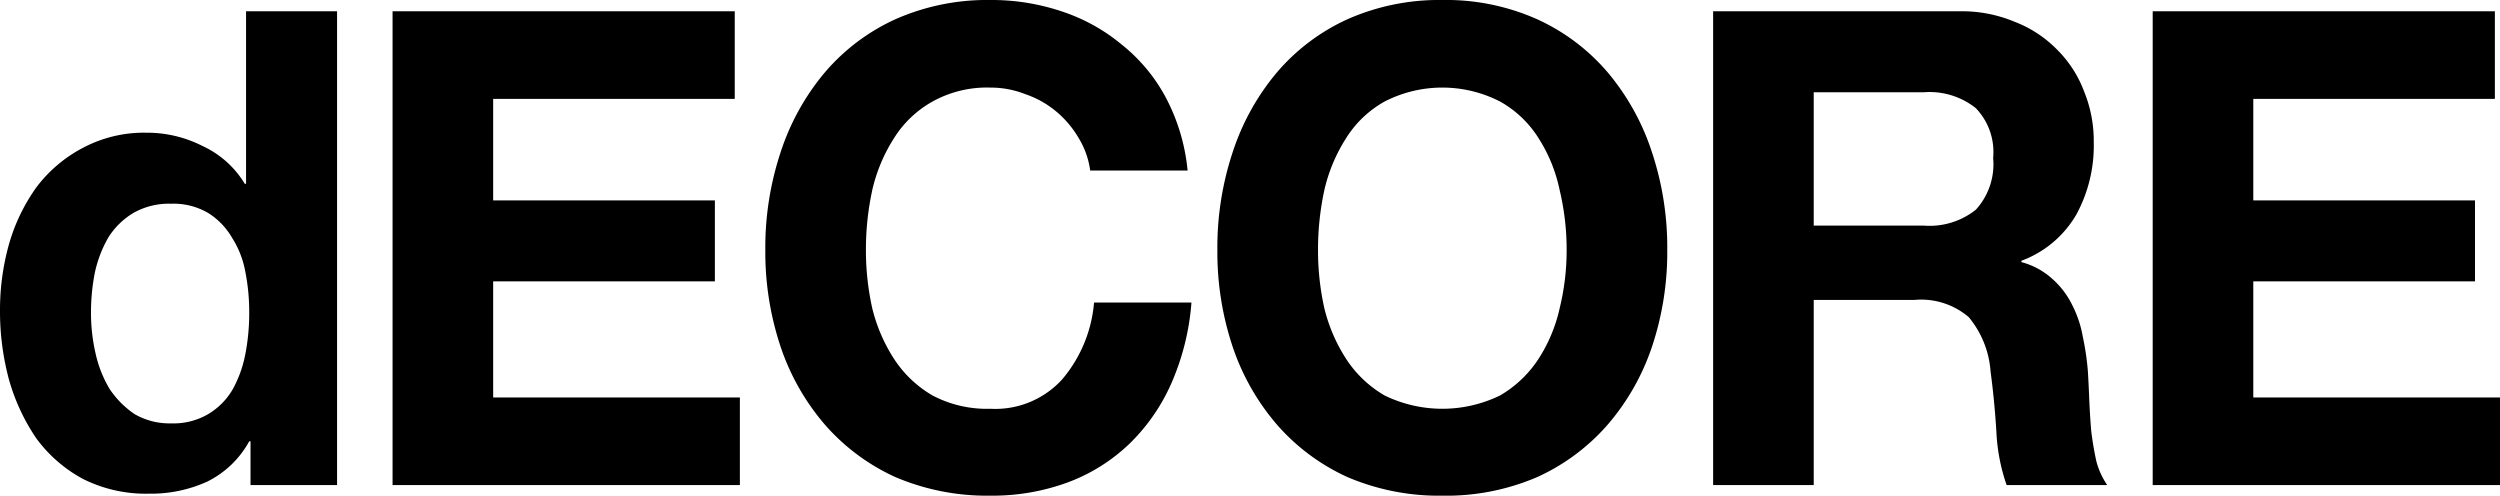 <svg xmlns="http://www.w3.org/2000/svg" id="eba47258-8b8f-4a60-906e-9a2f2004c7a3" data-name="Layer 1" width="116" height="23" viewBox="0 0 116 23"><path d="M11.417,8.529H11.358A4.471,4.471,0,0,0,9.396,6.774,5.66,5.66,0,0,0,6.809,6.158a6.037,6.037,0,0,0-2.973.708A6.421,6.421,0,0,0,1.695,8.683a8.555,8.555,0,0,0-1.278,2.648A11.299,11.299,0,0,0,0,14.41a12.21,12.21,0,0,0,.416,3.202,9.322,9.322,0,0,0,1.278,2.74,6.506,6.506,0,0,0,2.17,1.878,6.506,6.506,0,0,0,3.033.677,6.334,6.334,0,0,0,2.706-.554,4.491,4.491,0,0,0,1.962-1.878h.059v2.032H15.64V.523H11.417Zm-.03,7.882a5.478,5.478,0,0,1-.595,1.663,3.22,3.22,0,0,1-1.13,1.139,3.18,3.18,0,0,1-1.724.431,3.216,3.216,0,0,1-1.695-.431,4.262,4.262,0,0,1-1.16-1.17A5.555,5.555,0,0,1,4.43,16.38a8.378,8.378,0,0,1-.208-1.847,9.573,9.573,0,0,1,.178-1.878,5.652,5.652,0,0,1,.624-1.632,3.479,3.479,0,0,1,1.16-1.139,3.336,3.336,0,0,1,1.754-.431,3.179,3.179,0,0,1,1.724.431,3.305,3.305,0,0,1,1.1,1.139,4.393,4.393,0,0,1,.624,1.601,9.574,9.574,0,0,1,.178,1.878A10.048,10.048,0,0,1,11.388,16.411Z"></path><polygon points="22.883 13.055 33.17 13.055 33.17 9.299 22.883 9.299 22.883 4.588 34.092 4.588 34.092 0.523 18.215 0.523 18.215 22.507 34.33 22.507 34.33 18.443 22.883 18.443 22.883 13.055"></polygon><path d="M49.277,17.612a4.197,4.197,0,0,1-3.33,1.355,5.403,5.403,0,0,1-2.676-.616,5.314,5.314,0,0,1-1.784-1.693,7.69,7.69,0,0,1-1.011-2.34,12.323,12.323,0,0,1-.297-2.71,13.028,13.028,0,0,1,.297-2.802,7.622,7.622,0,0,1,1.011-2.402,4.945,4.945,0,0,1,1.784-1.694,5.197,5.197,0,0,1,2.676-.646,4.379,4.379,0,0,1,1.635.308,4.47,4.47,0,0,1,1.427.801,4.709,4.709,0,0,1,1.041,1.232,3.902,3.902,0,0,1,.535,1.509H55.105a9.087,9.087,0,0,0-1.011-3.387,7.89,7.89,0,0,0-2.051-2.463A8.511,8.511,0,0,0,49.248.523,10.226,10.226,0,0,0,45.947,0a10.506,10.506,0,0,0-4.4.893,9.438,9.438,0,0,0-3.271,2.463,11.055,11.055,0,0,0-2.051,3.695,14.04,14.04,0,0,0-.714,4.557,13.842,13.842,0,0,0,.714,4.495,10.816,10.816,0,0,0,2.051,3.602,9.616,9.616,0,0,0,3.271,2.432,10.83,10.83,0,0,0,4.4.862,10.134,10.134,0,0,0,3.598-.616,8.292,8.292,0,0,0,2.854-1.786,8.92,8.92,0,0,0,1.962-2.833,11.493,11.493,0,0,0,.922-3.725H50.764A6.319,6.319,0,0,1,49.277,17.612Z"></path><path d="M74.595,3.356A9.437,9.437,0,0,0,71.324.893,10.378,10.378,0,0,0,66.924,0a10.506,10.506,0,0,0-4.401.893,9.439,9.439,0,0,0-3.271,2.463,11.055,11.055,0,0,0-2.052,3.695,14.043,14.043,0,0,0-.714,4.557,13.845,13.845,0,0,0,.714,4.495,10.816,10.816,0,0,0,2.052,3.602,9.617,9.617,0,0,0,3.271,2.432A10.83,10.83,0,0,0,66.924,23a10.697,10.697,0,0,0,4.4-.862,9.615,9.615,0,0,0,3.271-2.432,10.816,10.816,0,0,0,2.052-3.602,13.845,13.845,0,0,0,.714-4.495,14.043,14.043,0,0,0-.714-4.557A11.055,11.055,0,0,0,74.595,3.356Zm-2.23,10.961a7.181,7.181,0,0,1-.981,2.34A5.315,5.315,0,0,1,69.6,18.351a6.122,6.122,0,0,1-5.352,0,5.315,5.315,0,0,1-1.784-1.693,7.693,7.693,0,0,1-1.011-2.34,12.329,12.329,0,0,1-.297-2.71,13.034,13.034,0,0,1,.297-2.802,7.624,7.624,0,0,1,1.011-2.402,4.946,4.946,0,0,1,1.784-1.694,5.861,5.861,0,0,1,5.352,0,4.946,4.946,0,0,1,1.784,1.694,7.149,7.149,0,0,1,.981,2.402,11.899,11.899,0,0,1,.327,2.802A11.258,11.258,0,0,1,72.365,14.317Z"></path><path d="M97.031,19.983q-.06-.739-.089-1.447t-.059-1.232a12.009,12.009,0,0,0-.238-1.663,5.17,5.17,0,0,0-.505-1.509,3.903,3.903,0,0,0-.922-1.201,3.457,3.457,0,0,0-1.427-.77V12.1a4.916,4.916,0,0,0,2.557-2.155A6.696,6.696,0,0,0,97.15,6.589a6.059,6.059,0,0,0-.446-2.34,5.384,5.384,0,0,0-1.249-1.94,5.53,5.53,0,0,0-1.962-1.293,6.336,6.336,0,0,0-2.557-.493H79.489v21.984h4.668v-8.59h4.668a3.397,3.397,0,0,1,2.527.8,4.446,4.446,0,0,1,1.011,2.525q.178,1.324.268,2.771a8.786,8.786,0,0,0,.476,2.494h4.668a3.52,3.52,0,0,1-.505-1.109Q97.121,20.721,97.031,19.983ZM91.68,9.73a3.449,3.449,0,0,1-2.408.739H84.157V4.28h5.114a3.449,3.449,0,0,1,2.408.739,2.937,2.937,0,0,1,.803,2.309A3.131,3.131,0,0,1,91.68,9.73Z"></path><polygon points="104.553 18.443 104.553 13.055 114.84 13.055 114.84 9.299 104.553 9.299 104.553 4.588 115.762 4.588 115.762 0.523 99.885 0.523 99.885 22.507 116 22.507 116 18.443 104.553 18.443"></polygon></svg>